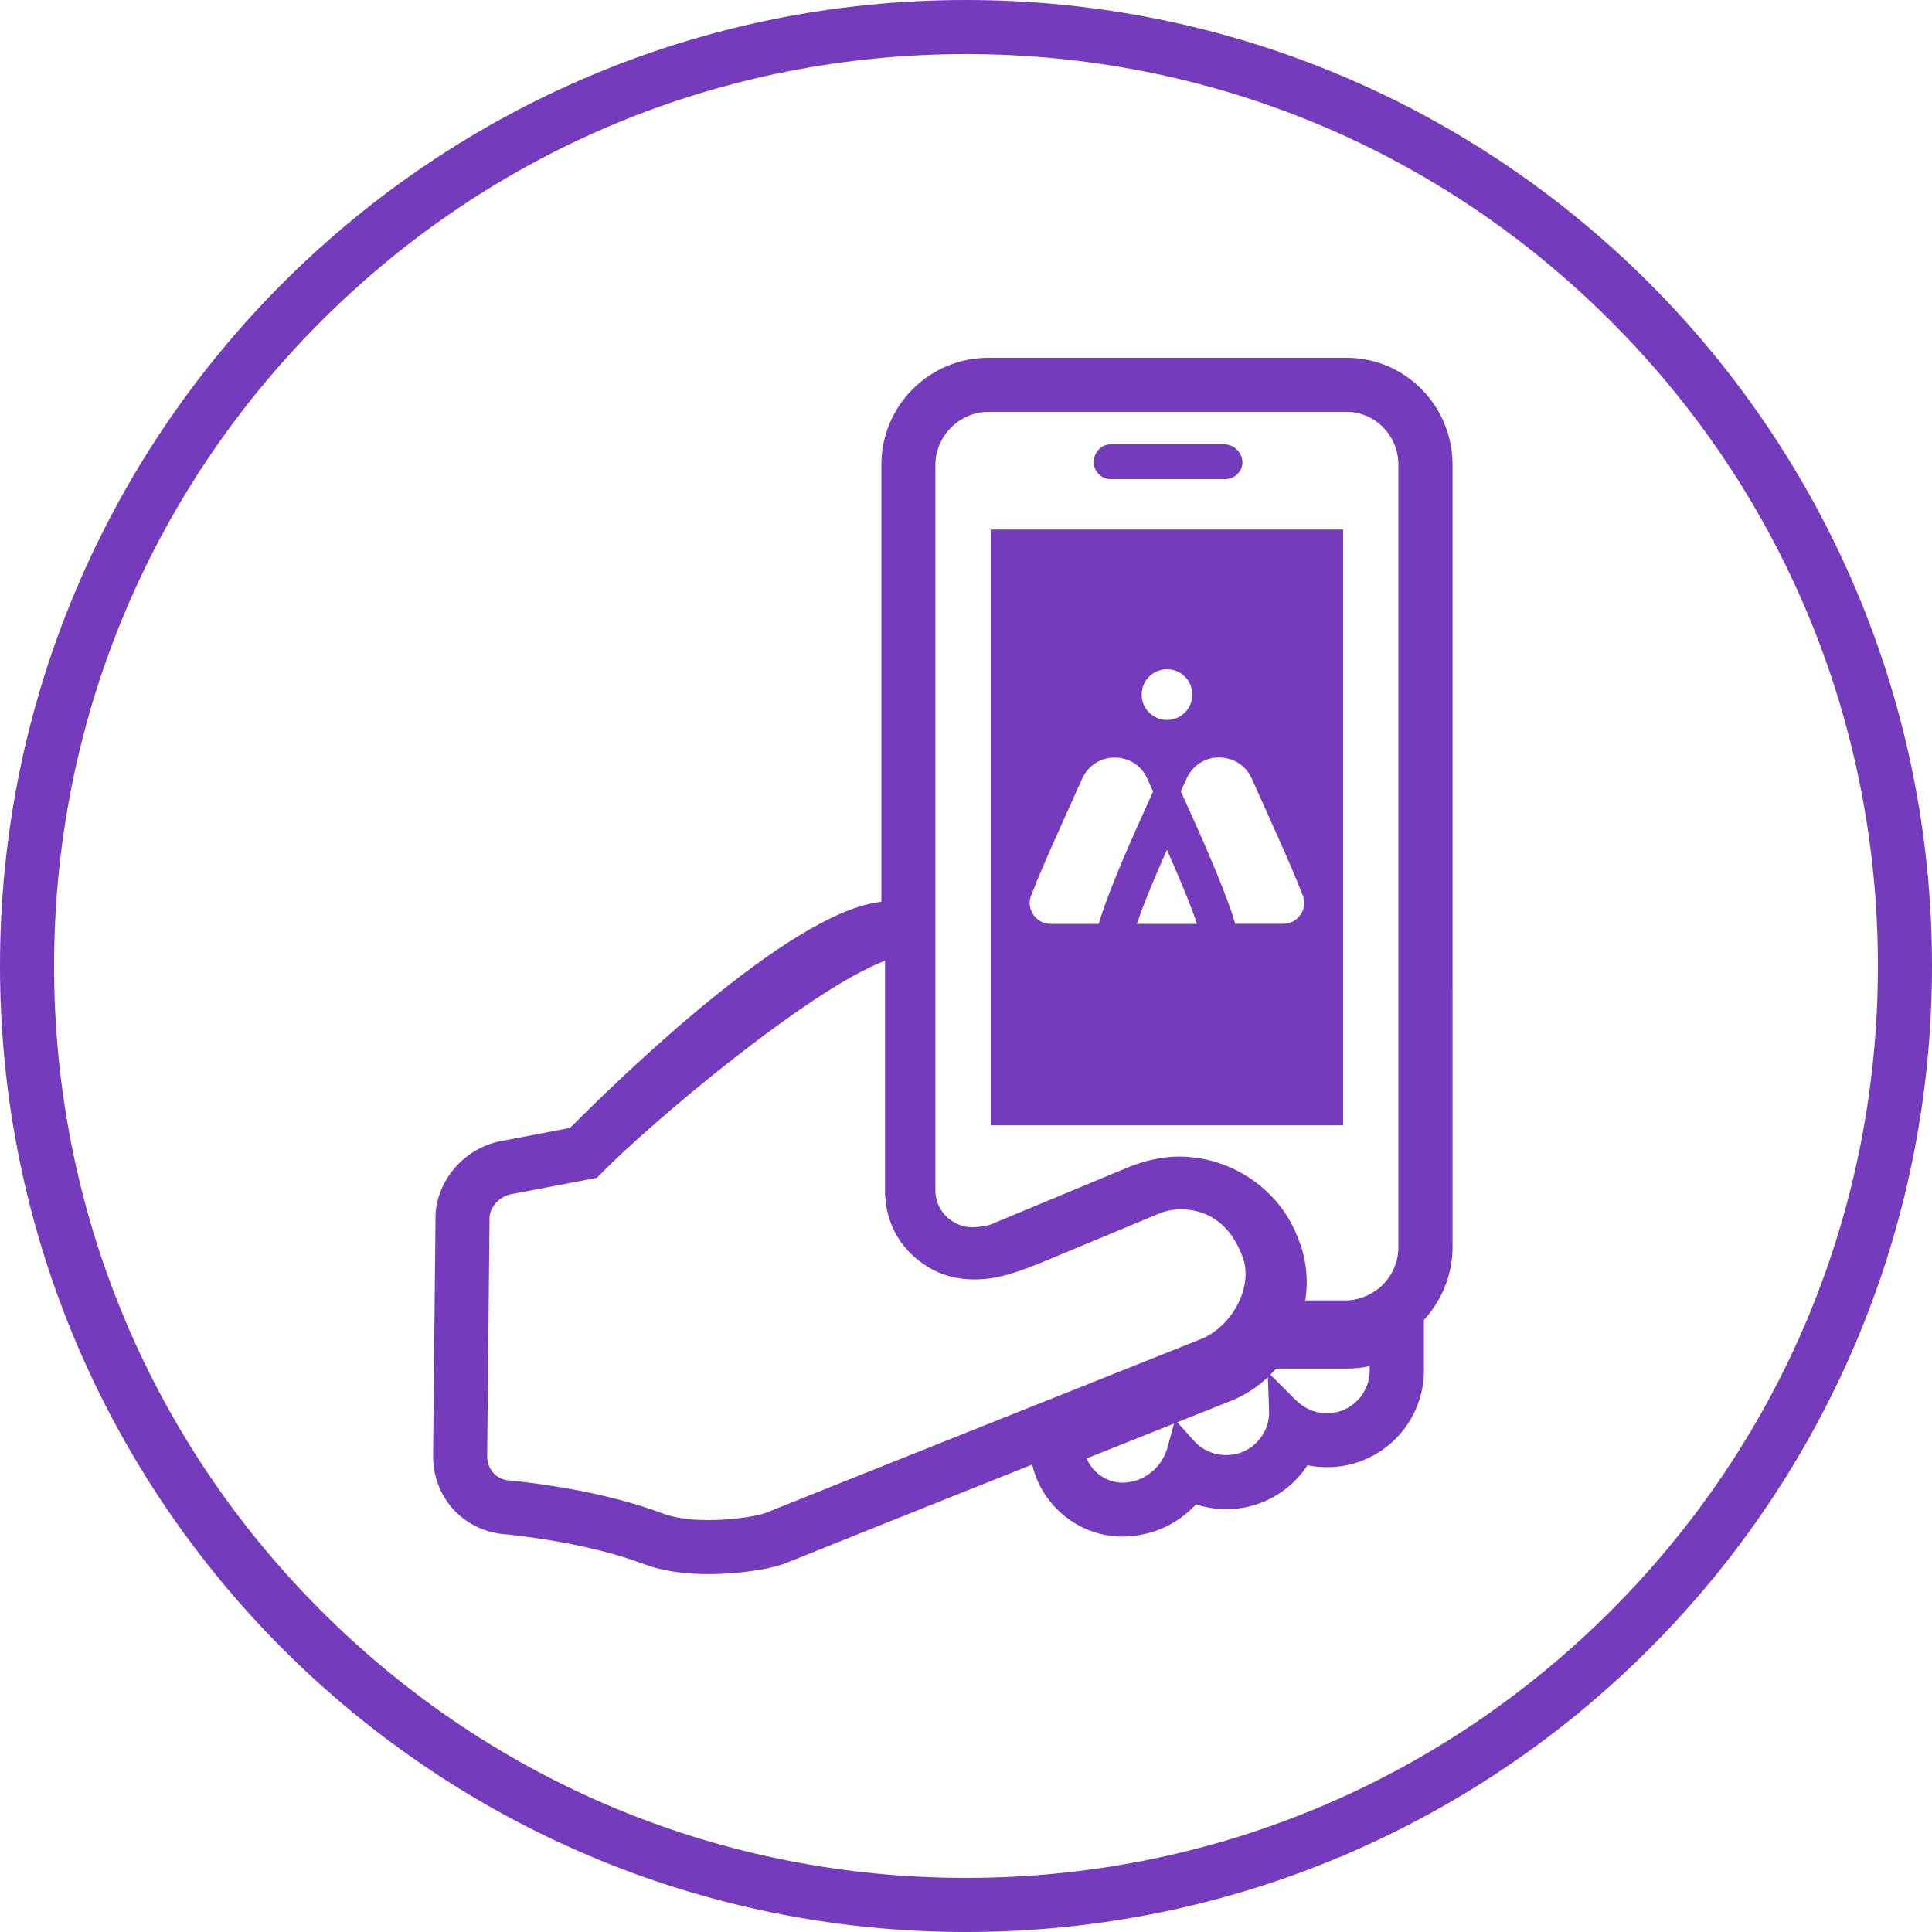 <?xml version="1.0" encoding="UTF-8"?><svg id="Purple" xmlns="http://www.w3.org/2000/svg" viewBox="0 0 250 250"><defs><style>.cls-1{fill:#753bbd;}</style></defs><path class="cls-1" d="m125,7c31.52,0,61.15,12.27,83.44,34.56,22.29,22.29,34.56,51.92,34.56,83.44s-12.27,61.15-34.56,83.44c-22.29,22.29-51.92,34.56-83.44,34.56s-61.15-12.27-83.44-34.56C19.27,186.15,7,156.52,7,125s12.27-61.15,34.56-83.44S93.48,7,125,7M125,0C55.96,0,0,55.96,0,125s55.96,125,125,125,125-55.96,125-125S194.04,0,125,0h0Z"/><g><path class="cls-1" d="m174.27,46.3h-46.38c-7.64,0-13.84,6.2-13.84,13.84v56.55l-.55.08c-11.71,1.75-33.24,22.64-39.73,29.18l-9.06,1.73c-4.53.91-8.04,4.85-8.35,9.37v.14s-.32,31.22-.32,31.22c0,5.24,3.75,9.48,8.92,10.09h.11c2.5.25,11.2,1.22,18.26,3.9,2.29.86,5.11,1.29,8.38,1.29h0c3.89,0,8.14-.64,10.21-1.52,2.72-1.11,17.79-7.12,31.65-12.66,1.22,5.34,6.07,9.33,11.7,9.33l.61-.03c1.51-.08,2.99-.41,4.39-.99,1.7-.72,3.23-1.8,4.49-3.15,1.23.4,2.53.61,3.86.61h.16c3.33,0,6.59-1.39,8.93-3.82.55-.57,1.05-1.2,1.48-1.86.81.17,1.63.25,2.46.25h.16c3.34,0,6.59-1.39,8.93-3.82,2.33-2.41,3.61-5.69,3.51-9.01v-6.21c2.33-2.52,3.71-5.91,3.71-9.39V60.14c0-7.63-6.14-13.84-13.69-13.84Zm-75.05,149.42c-.67.3-3.76.98-7.51.98-2.4,0-4.45-.29-5.93-.85-7.85-2.98-17.34-4.05-20.06-4.3-1.56-.18-2.68-1.47-2.68-3.13l.31-30.94c.12-1.39,1.29-2.64,2.74-2.94l11.15-2.13.44-.45c6.68-6.83,27.1-23.96,36.84-27.64v29.65c0,3.72,1.5,6.94,4.45,9.21,2.72,2.09,5.77,2.7,9.24,2.23,1.92-.26,4.55-1.22,6.18-1.88l15.51-6.46c.93-.39,1.88-.58,2.85-.58,3.06,0,6.27,1.4,8.04,6.14,1.46,3.91-1.39,8.97-5.27,10.6-.48.19-51.37,20.48-56.29,22.48Zm51.87-8.45c-.74,2.69-3.13,4.58-5.83,4.58h-.24c-1.95-.1-3.68-1.38-4.41-3.13l11.31-4.51-.84,3.07Zm11.57-.67c-1.04,1.08-2.43,1.68-3.89,1.68h-.16c-1.56,0-3.06-.66-4.1-1.82l-2.17-2.42,6.55-2.61c1.94-.72,3.67-1.81,5.17-3.23l.16,4.39c.05,1.49-.5,2.91-1.55,4Zm14.58-9.5c.05,1.56-.5,2.98-1.55,4.08-1.04,1.08-2.43,1.68-3.9,1.68h-.16c-1.88,0-3.22-.95-4.01-1.74l-3.23-3.23c.25-.26.5-.52.74-.8h9.13c1.06,0,2.05-.1,2.97-.32v.33Zm3.71-15.67c0,2.21-1.17,4.41-2.99,5.62-.83.56-2.17,1.22-3.85,1.22h-5.21c.02-.1.03-.2.05-.3.37-2.76,0-5.48-1.07-7.95-2.4-6.17-8.57-10.36-15.33-10.36-1.87,0-3.87.39-6.11,1.2l-18.25,7.59c-.57.23-1.83.36-2.48.36-1.96,0-4.67-1.68-4.67-4.82V60.14c0-3.71,3.13-6.84,6.84-6.84h46.38c3.69,0,6.69,3.07,6.69,6.84v101.28Z"/><path class="cls-1" d="m143.71,62h14.89c1.08,0,2.17-.93,2.17-2.17s-1.08-2.33-2.33-2.33h-14.74c-1.24,0-2.17,1.08-2.17,2.33,0,1.08.93,2.17,2.17,2.17Z"/><path class="cls-1" d="m128.2,145.61h45.6v-77.09h-45.6v77.09Zm18.91-26.06c.51-1.54,1.53-4.24,3.54-8.79l.35-.8.35.8c2.01,4.54,3.03,7.24,3.54,8.79h-7.79Zm10.65-21.53c1.84,0,3.46,1.04,4.22,2.73l3.35,7.47c1.31,2.92,2.4,5.48,3.24,7.62.33.85.23,1.77-.28,2.52s-1.33,1.18-2.24,1.18h-6.21c-.71-2.49-2.54-7.11-5.03-12.67l-2.01-4.47.75-1.66c.76-1.68,2.37-2.73,4.22-2.73Zm-9.07-10.46c.62-.62,1.44-.96,2.32-.96s1.7.34,2.32.96.96,1.44.96,2.32-.34,1.7-.96,2.32-1.44.96-2.32.96-1.7-.34-2.32-.96-.96-1.44-.96-2.32.34-1.7.96-2.32Zm-15.25,28.29c.85-2.17,1.94-4.73,3.24-7.62l3.35-7.47c.76-1.68,2.37-2.73,4.22-2.73s3.46,1.04,4.21,2.73l.75,1.66-2.01,4.47c-.39.87-.76,1.71-1.11,2.51-.21.47-.4.92-.58,1.35-.3.7-.58,1.38-.85,2.02-1.42,3.45-2.13,5.54-2.48,6.78h-6.22c-.91,0-1.73-.43-2.24-1.18-.51-.75-.62-1.67-.28-2.52Z"/></g></svg>